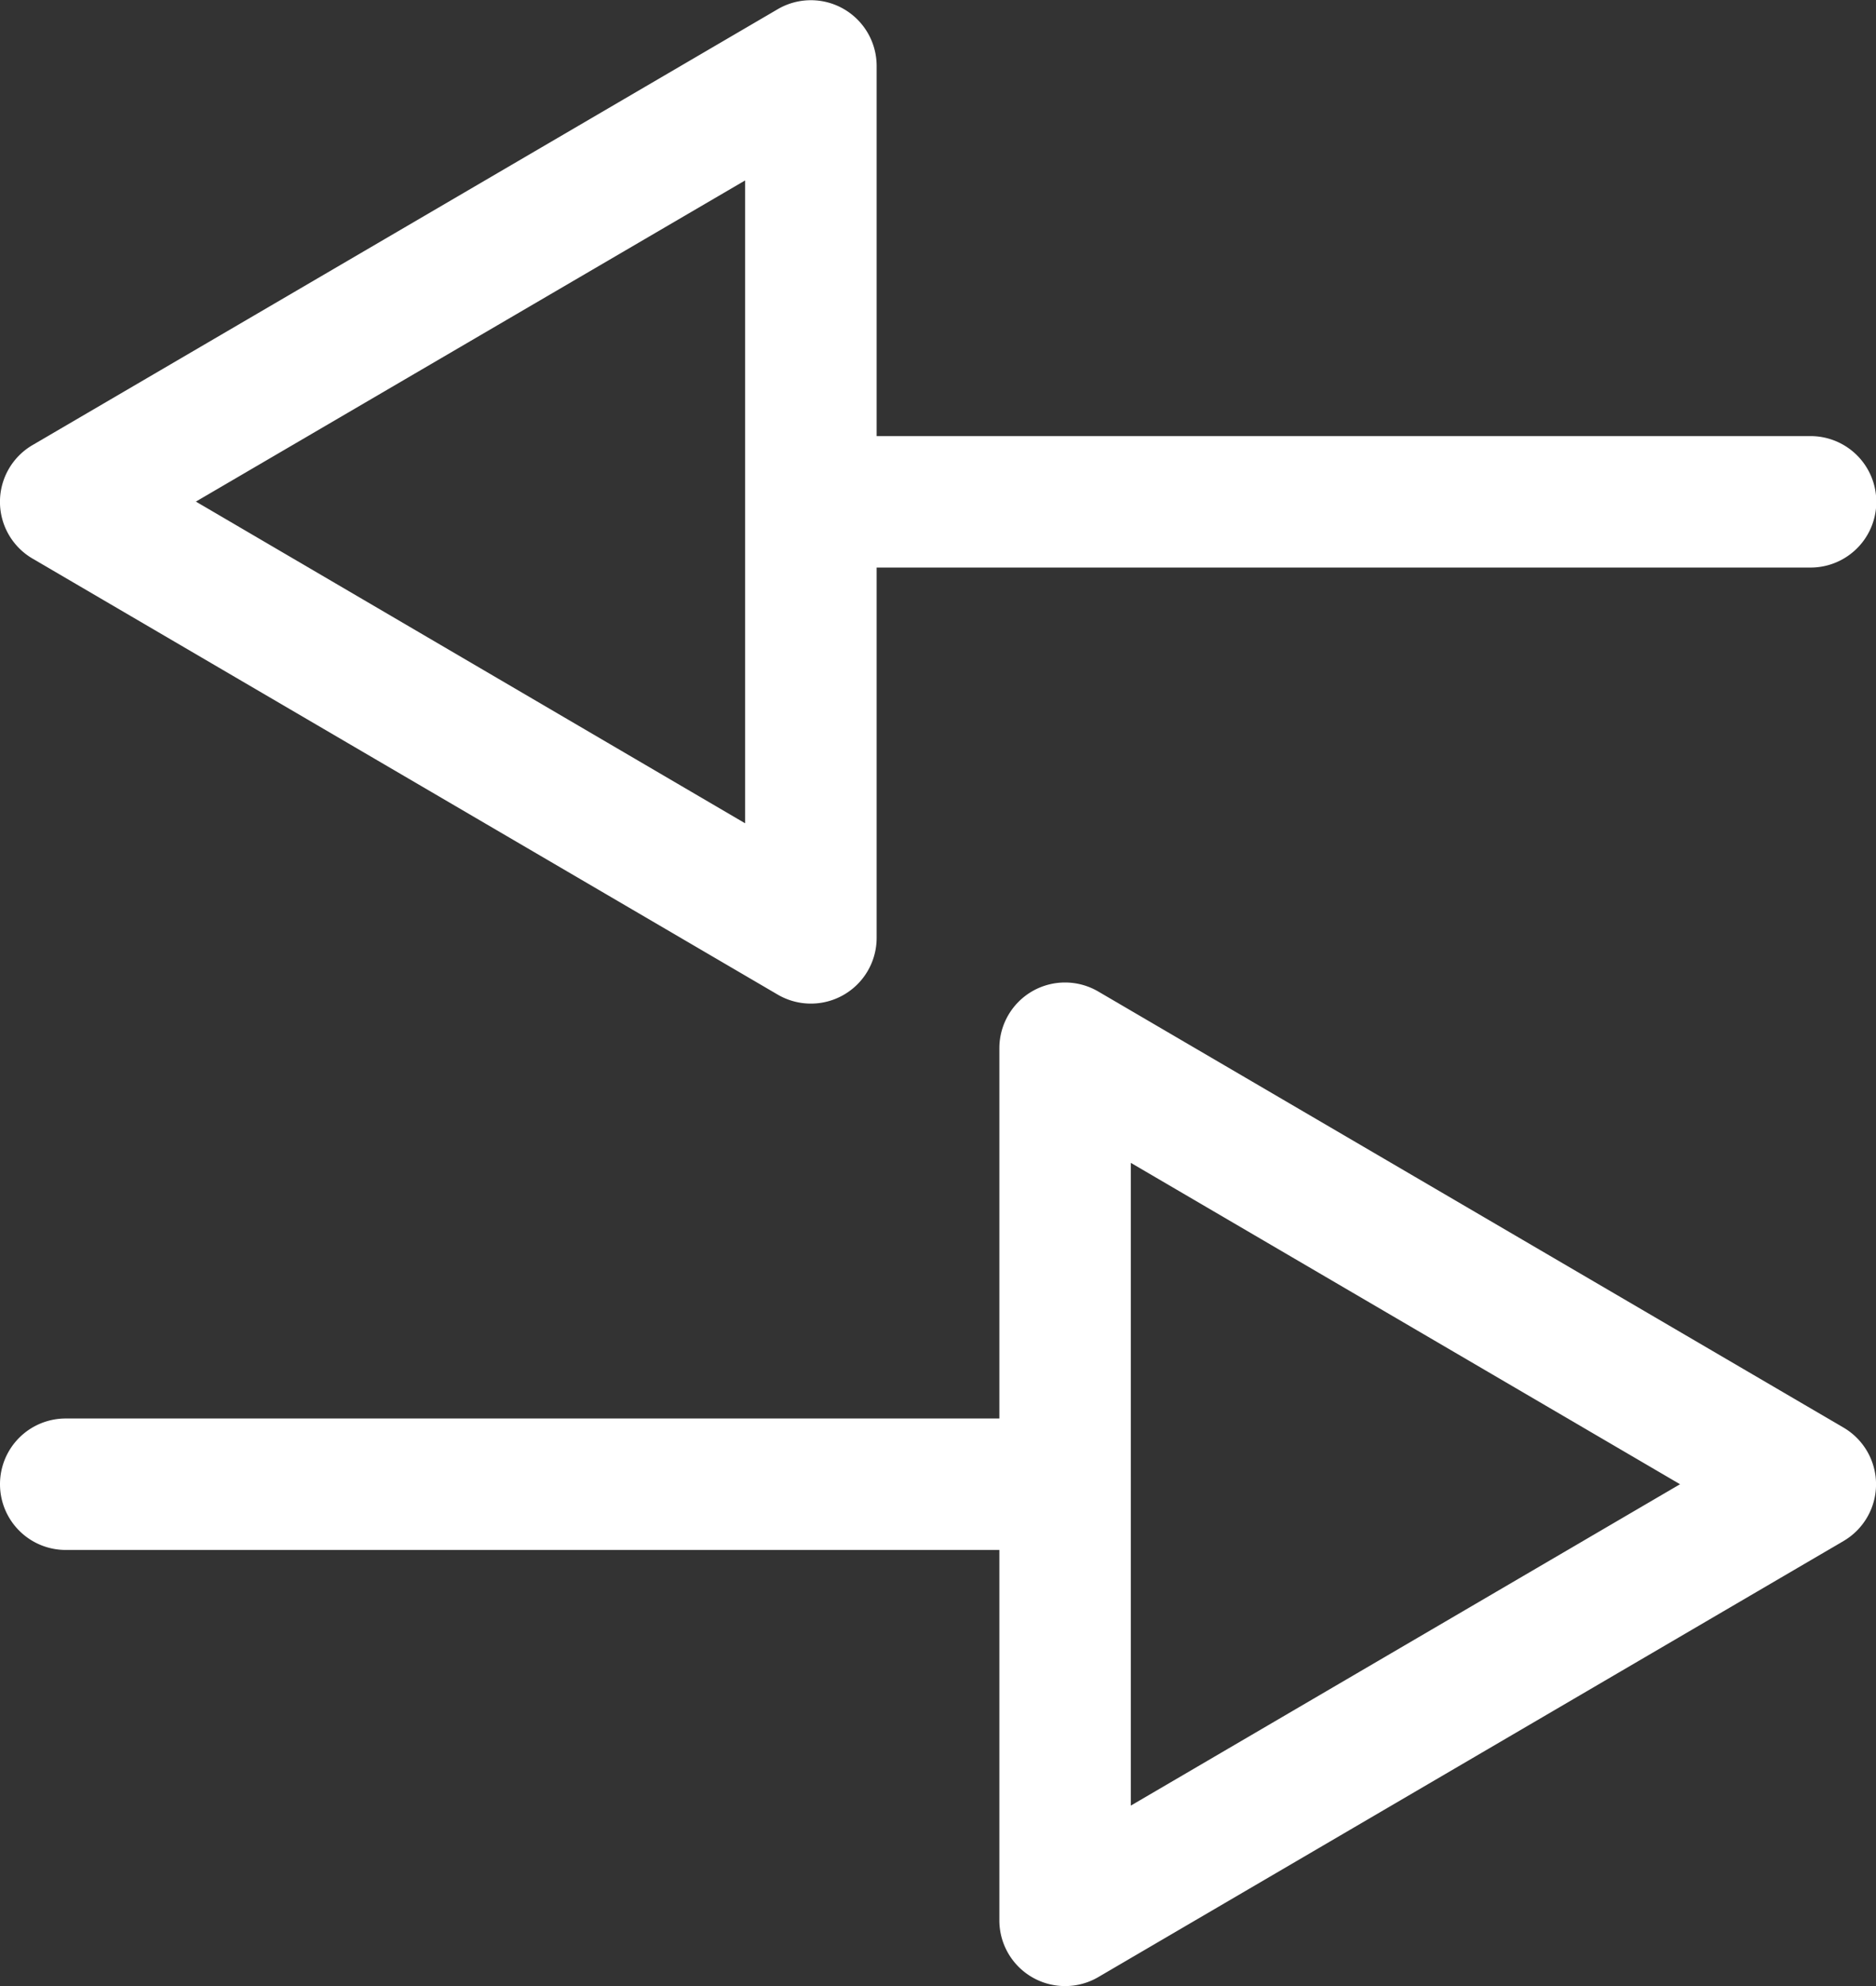 <svg id="arrows" xmlns="http://www.w3.org/2000/svg" width="24" height="25.411" viewBox="0 0 24 25.411">
  <rect x="0" y="0" width="24" height="25.411" fill="#333333" stroke="none"/>
  <g id="Group_166" data-name="Group 166" transform="translate(12.785 12.57)">
    <g id="Group_165" data-name="Group 165">
      <path id="Path_107" data-name="Path 107" d="M273.173,230.893a.842.842,0,0,0-.423.73v11.159a.841.841,0,0,0,1.266.726l9.533-5.579a.841.841,0,0,0,0-1.452l-9.533-5.579A.841.841,0,0,0,273.173,230.893Zm8.285,6.309-7.026,4.112V233.09Z" transform="translate(-272.75 -230.781)" fill="#ffffff"/>
    </g>
  </g>
  <g id="Group_168" data-name="Group 168" transform="translate(0 18.15)">
    <g id="Group_167" data-name="Group 167">
      <path id="Path_108" data-name="Path 108" d="M0,350.661a.841.841,0,0,0,.841.841H13.626a.841.841,0,0,0,0-1.682H.841A.84.84,0,0,0,0,350.661Z" transform="translate(0 -349.82)" fill="#ffffff"/>
    </g>
  </g>
  <g id="Group_170" data-name="Group 170">
    <g id="Group_169" data-name="Group 169" transform="translate(0 0)">
      <path id="Path_109" data-name="Path 109" d="M9.949,5.4.416,10.977a.841.841,0,0,0,0,1.452l9.533,5.579a.841.841,0,0,0,1.266-.726V6.124A.841.841,0,0,0,9.949,5.4ZM9.532,7.591v8.225L2.506,11.7Z" transform="translate(0 -5.282)" fill="#ffffff"/>
    </g>
  </g>
  <g id="Group_172" data-name="Group 172" transform="translate(9.533 5.58)">
    <g id="Group_171" data-name="Group 171" transform="translate(0 0)">
      <path id="Path_110" data-name="Path 110" d="M217,124.32H204.211a.841.841,0,0,0,0,1.682H217a.841.841,0,1,0,0-1.682Z" transform="translate(-203.37 -124.32)" fill="#ffffff"/>
    </g>
  </g>
</svg>
